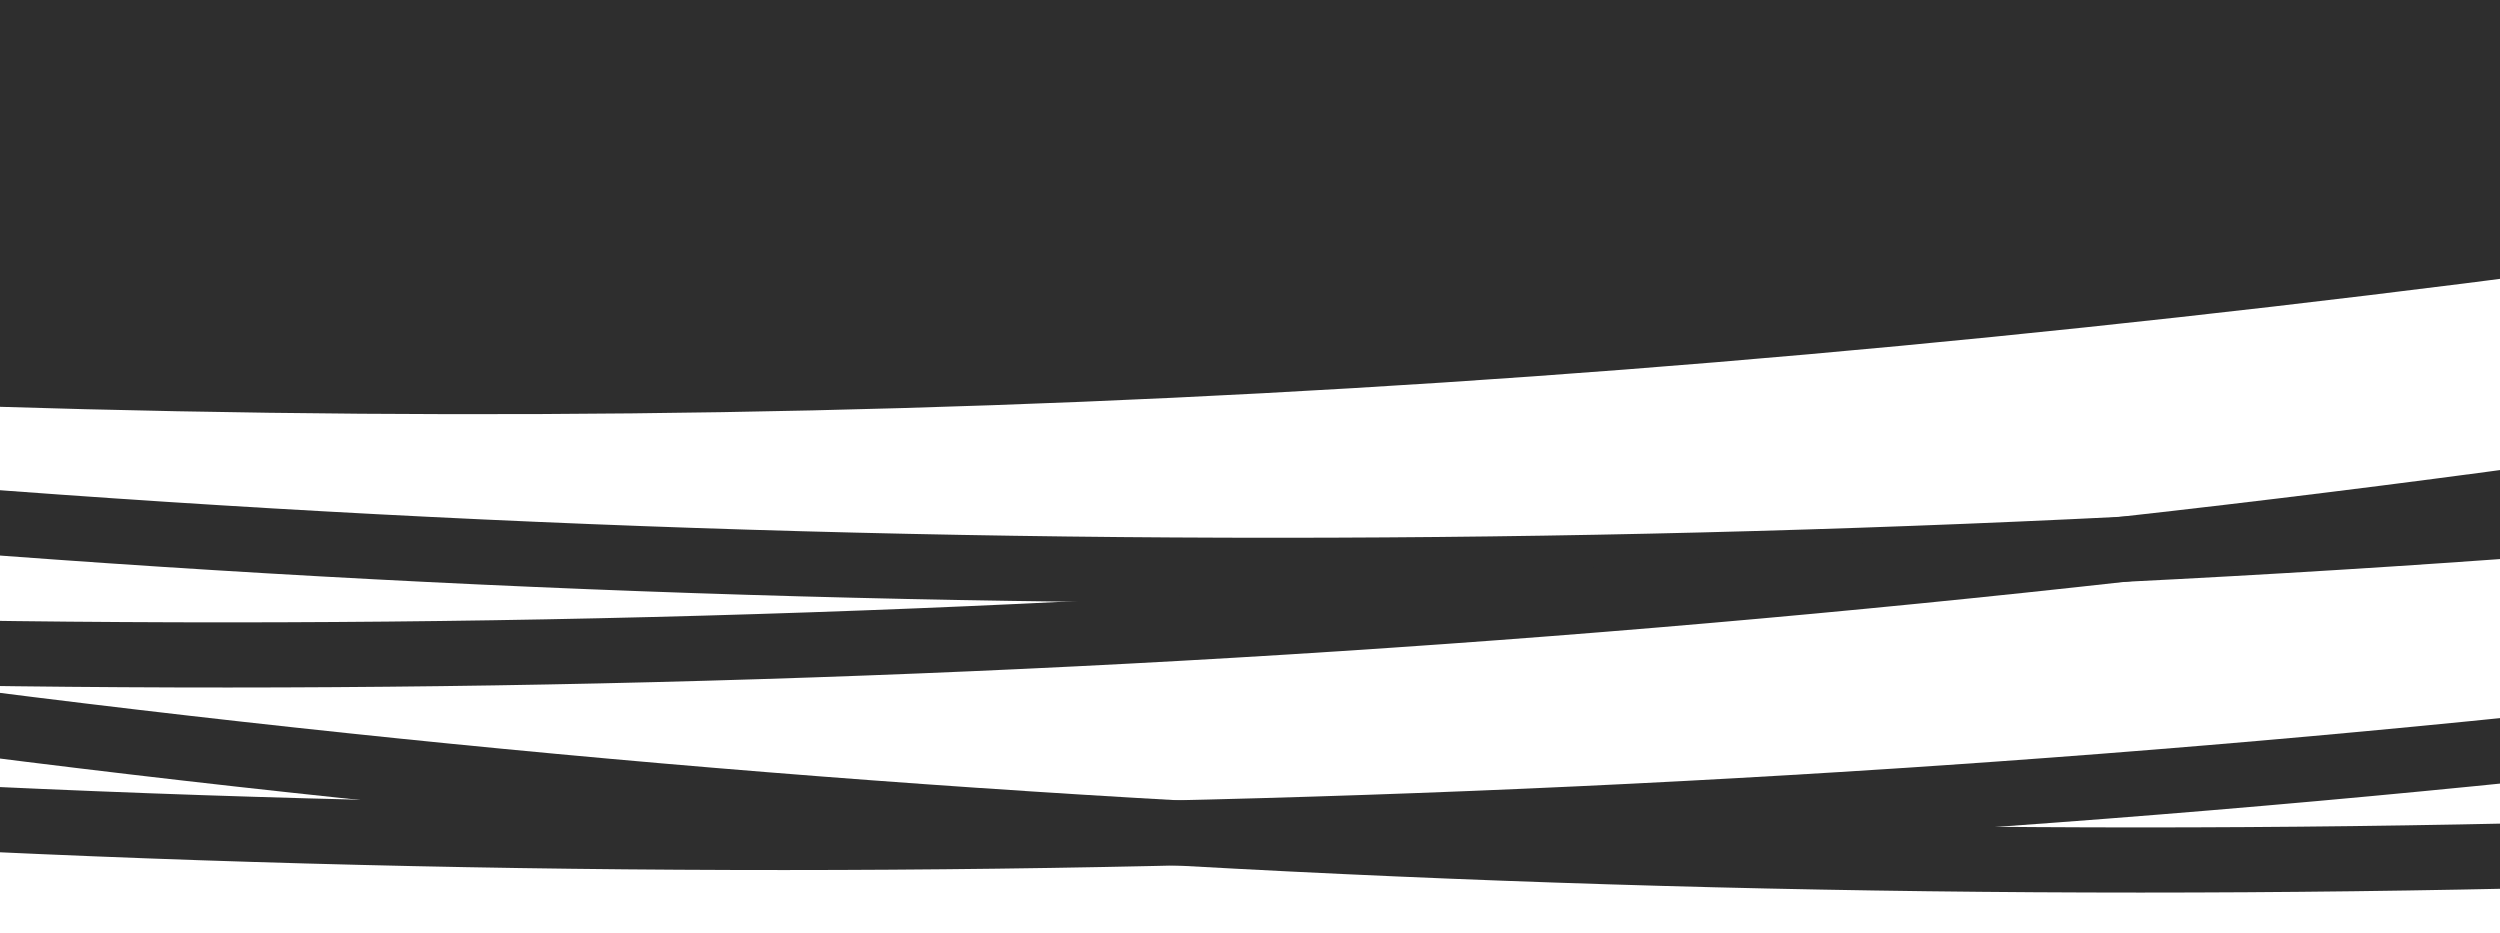 <svg width="375" height="140" viewBox="0 0 375 140" fill="none" xmlns="http://www.w3.org/2000/svg">
    <circle cx="321.069" cy="-2439.04" r="2568.04" stroke="#2E2E2E" stroke-width="9.772" />
    <circle cx="116.963" cy="-2442.42" r="2568.04" transform="rotate(1.939 116.963 -2442.42)" stroke="#2E2E2E"
        stroke-width="9.772" />
    <circle cx="191.08" cy="-2482.49" r="2568.04" transform="rotate(1.939 191.08 -2482.49)" stroke="#2E2E2E"
        stroke-width="9.772" />
    <circle cx="33.515" cy="-2469.8" r="2568.04" transform="rotate(1.939 33.515 -2469.8)" stroke="#2E2E2E"
        stroke-width="9.772" />
    <path d="M-358.634 -486.74H586.608V8.681C227.962 73.157 21.067 78.154 -358.634 29.853V-486.74Z"
        fill="#2E2E2E" />
</svg>